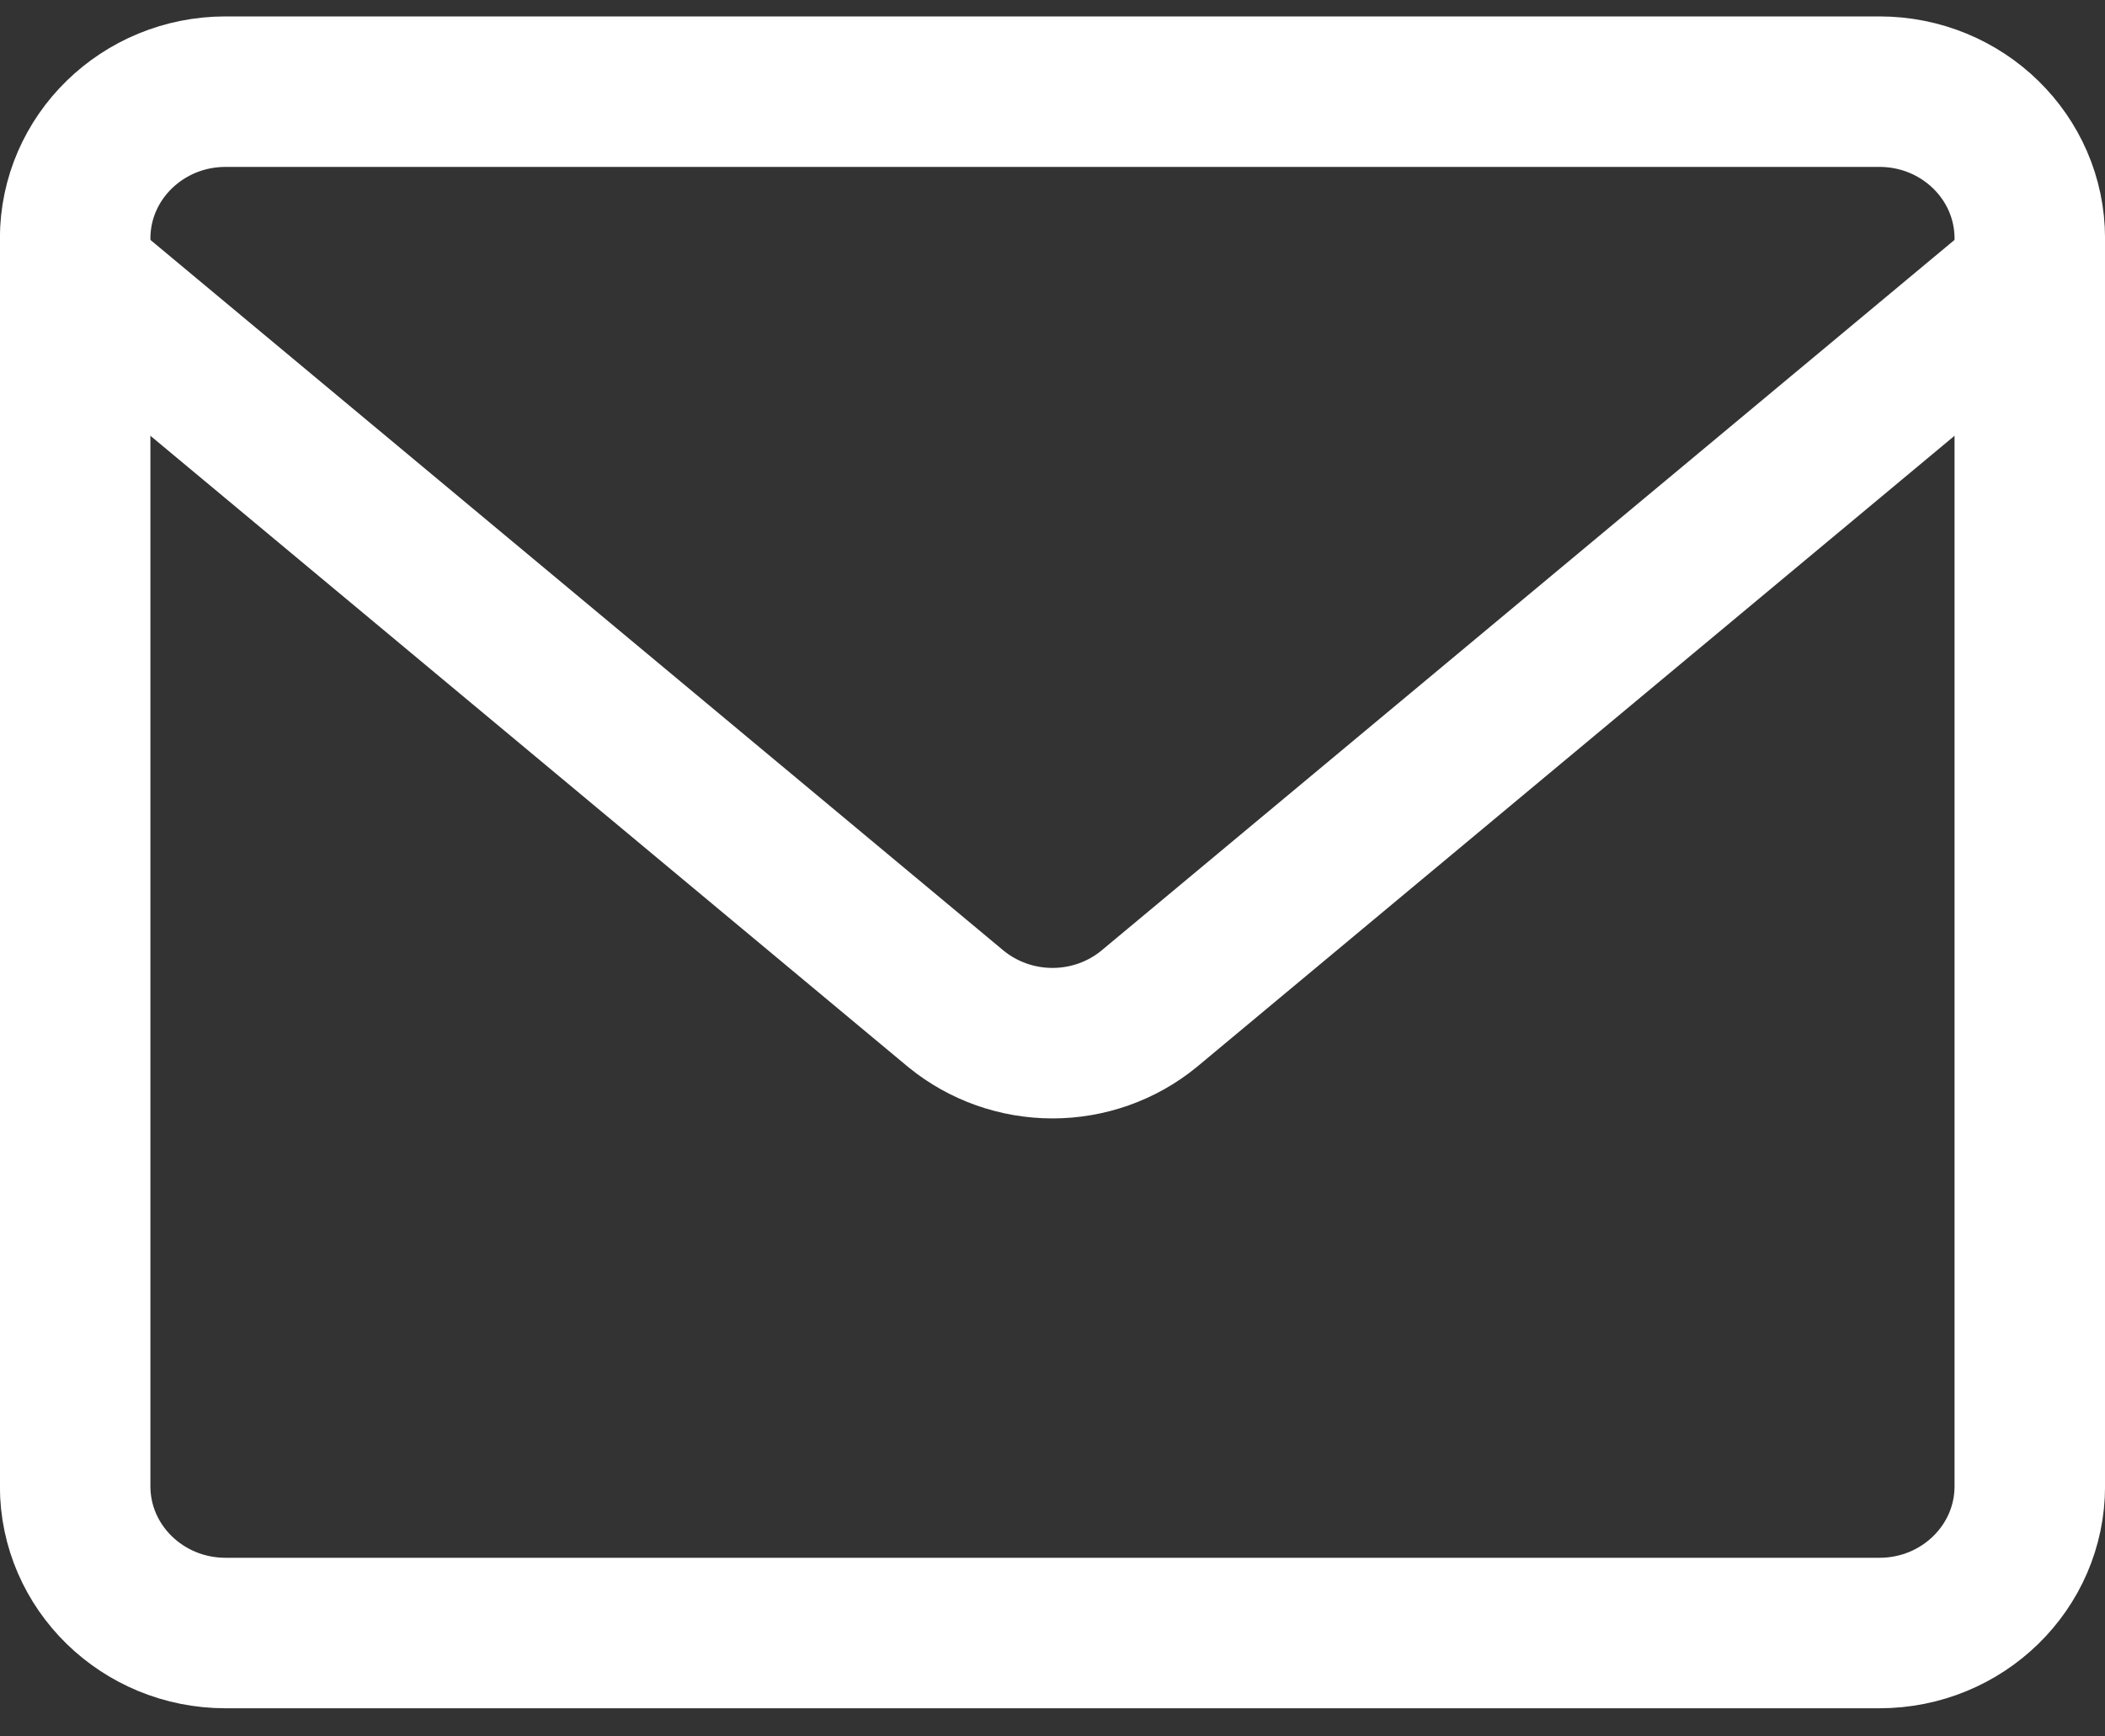 <svg width="40" height="33" viewBox="0 0 40 33" fill="none" xmlns="http://www.w3.org/2000/svg">
<rect x="0" y="0" width="40" height="33" fill="#333333" stroke="none"/>
<path d="M35.714 1.742H4.286C2.708 1.742 1.428 2.991 1.428 4.532V28.245C1.428 29.786 2.708 31.035 4.286 31.035H35.714C37.292 31.035 38.571 29.786 38.571 28.245V4.532C38.571 2.991 37.292 1.742 35.714 1.742Z" stroke="white" stroke-width="2.86" stroke-linecap="round" stroke-linejoin="round"/>
<path d="M1.428 5.229L18.171 19.178C18.685 19.596 19.332 19.825 20 19.825C20.668 19.825 21.315 19.596 21.828 19.178L38.571 5.229" stroke="white" stroke-width="2.86" stroke-linecap="round" stroke-linejoin="round"/>
</svg>
